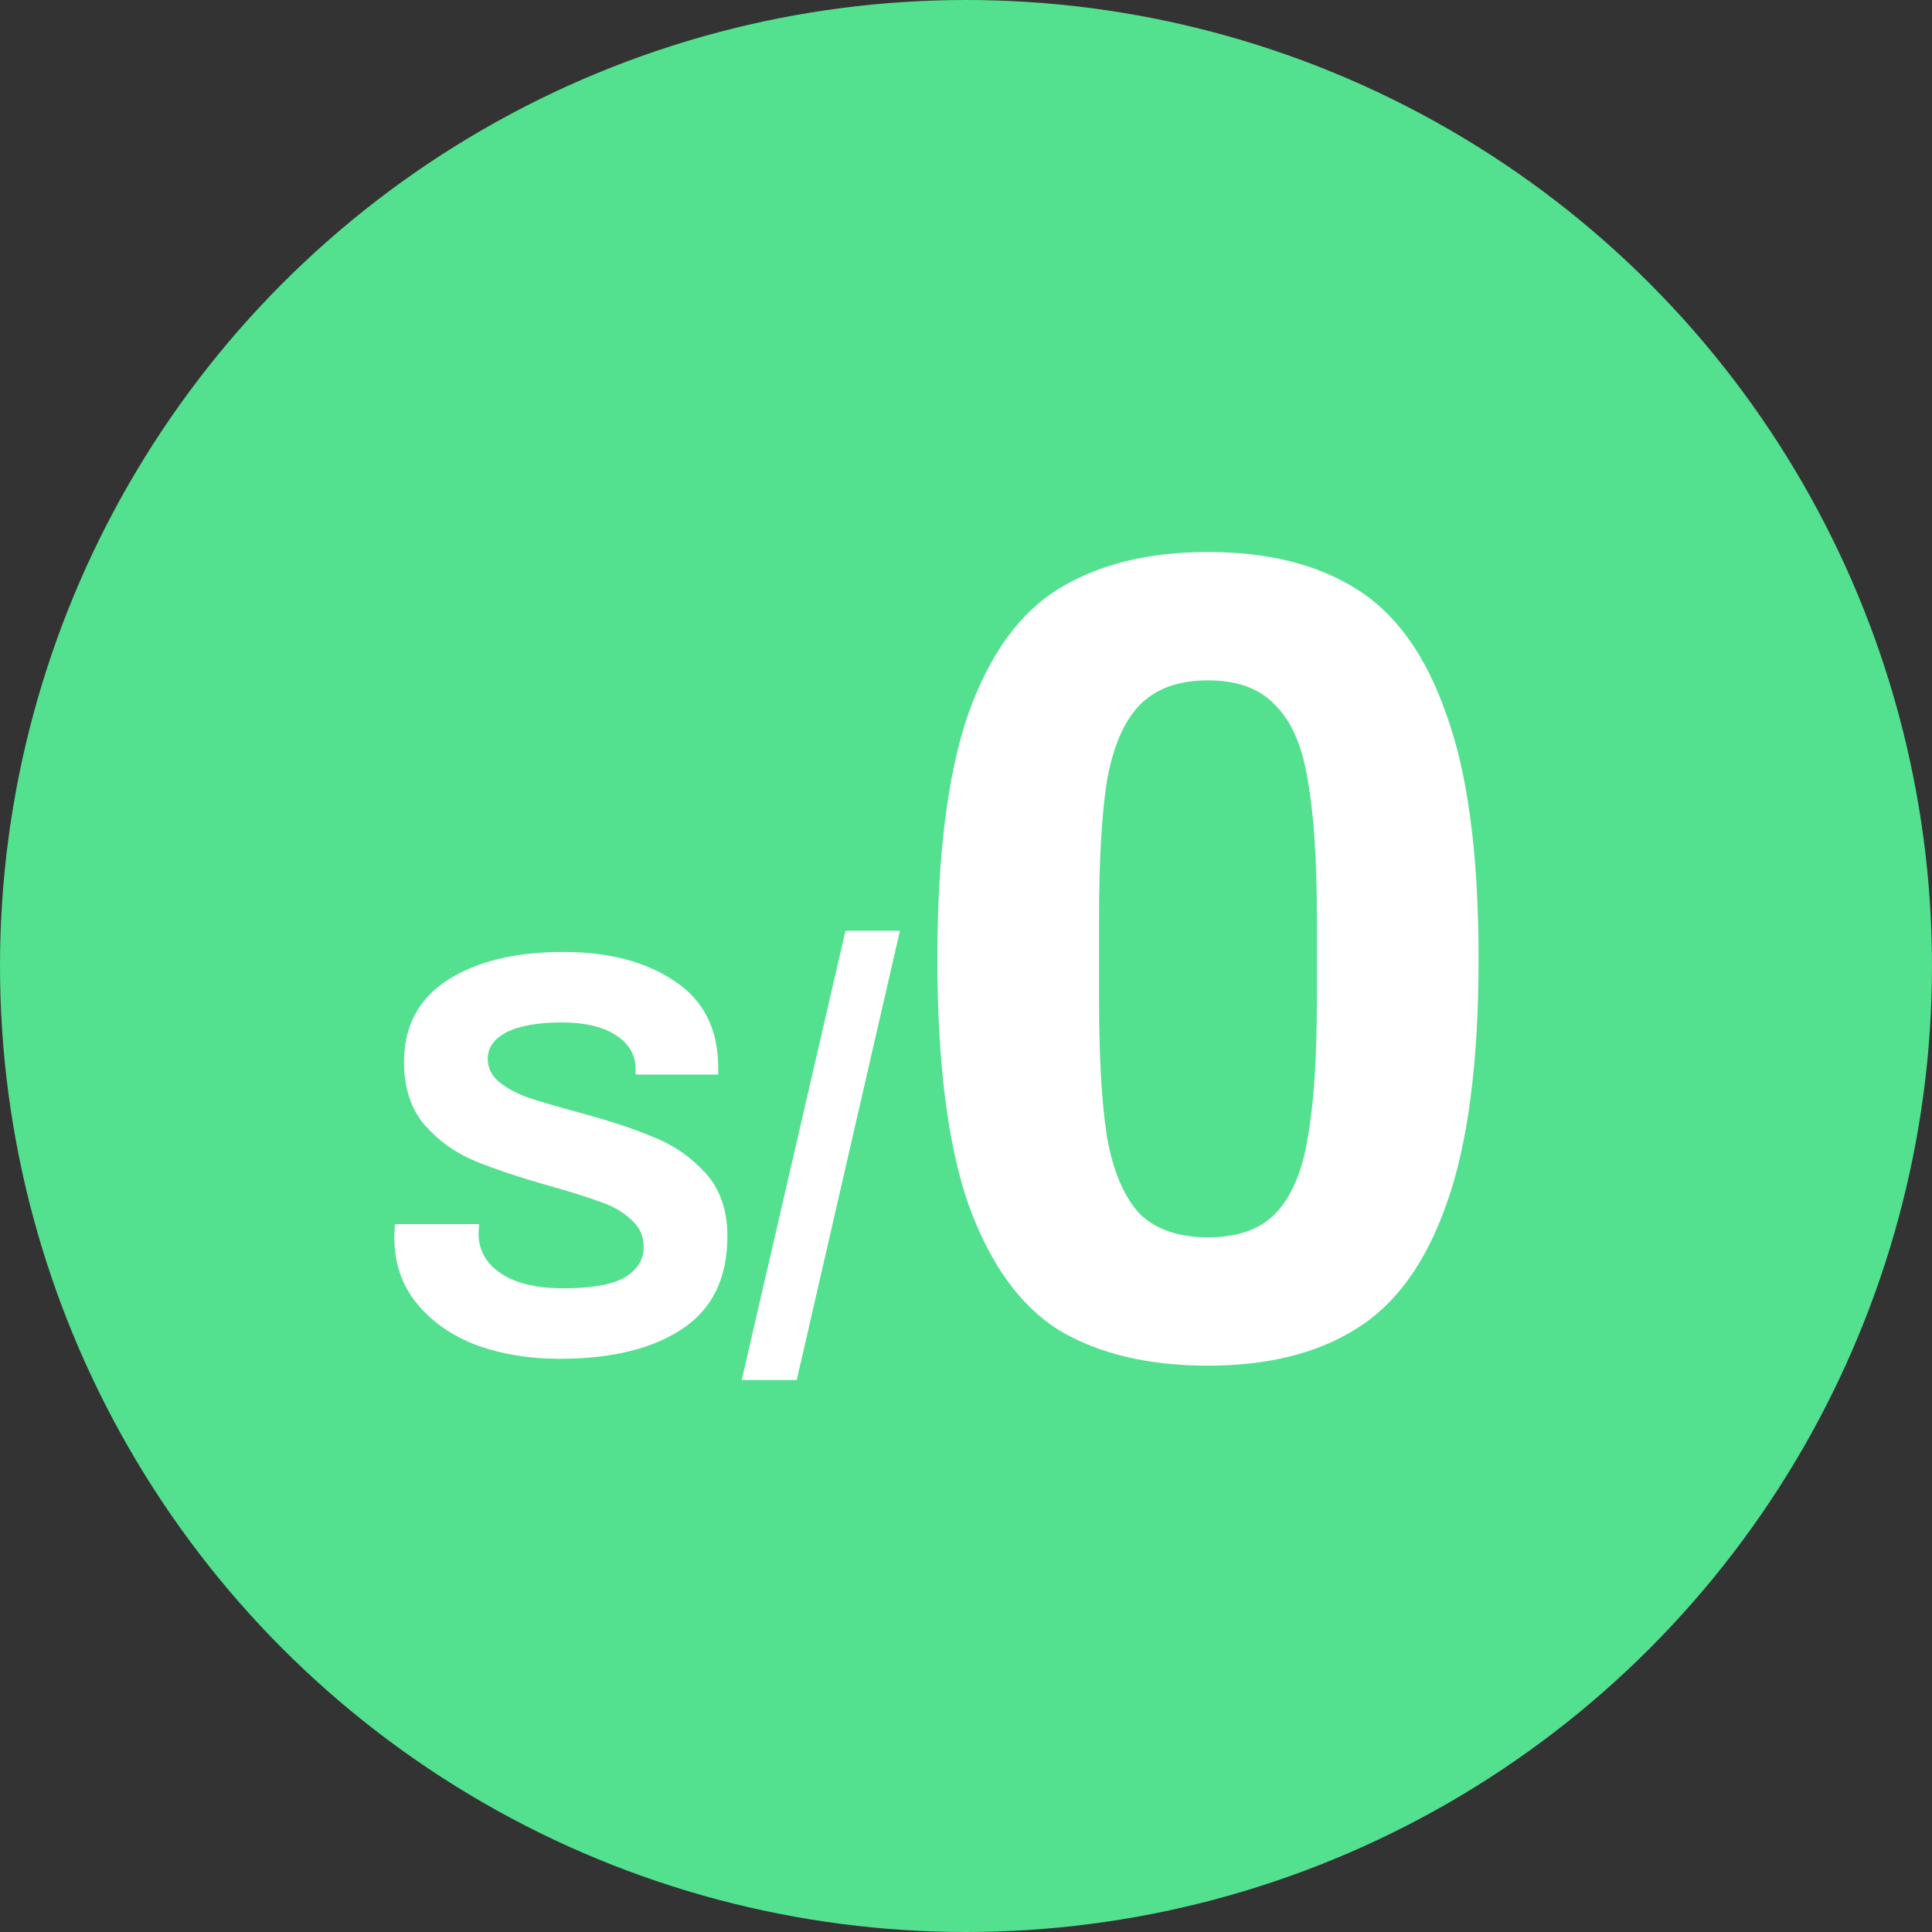 <svg width="98" height="98" viewBox="0 0 98 98" fill="none" xmlns="http://www.w3.org/2000/svg">
<rect x="0" y="0" width="98" height="98" fill="#333333" stroke="none"/>
<circle cx="49" cy="49" r="49" fill="#53E08F"/>
<path d="M28.375 68.925C26.844 68.925 25.438 68.692 24.159 68.227C22.898 67.743 21.89 67.035 21.134 66.105C20.378 65.175 20 64.051 20 62.734L20.029 62.094H24.304L24.275 62.559C24.275 63.412 24.653 64.09 25.409 64.594C26.165 65.098 27.222 65.35 28.579 65.35C30.013 65.35 31.05 65.165 31.69 64.797C32.33 64.41 32.65 63.896 32.65 63.257C32.65 62.695 32.437 62.23 32.01 61.862C31.603 61.474 31.08 61.174 30.44 60.961C29.82 60.728 28.957 60.457 27.852 60.147C26.281 59.701 25.012 59.275 24.042 58.868C23.073 58.461 22.239 57.86 21.541 57.066C20.843 56.252 20.494 55.186 20.494 53.868C20.494 52.047 21.231 50.662 22.704 49.712C24.178 48.763 26.136 48.288 28.579 48.288C30.886 48.288 32.766 48.782 34.22 49.77C35.694 50.739 36.43 52.202 36.43 54.159V54.508H32.243V54.246C32.243 53.51 31.904 52.929 31.225 52.502C30.566 52.076 29.664 51.863 28.52 51.863C27.299 51.863 26.359 52.028 25.7 52.357C25.06 52.687 24.74 53.142 24.74 53.723C24.74 54.169 24.934 54.556 25.322 54.886C25.709 55.196 26.194 55.457 26.776 55.671C27.357 55.864 28.181 56.107 29.247 56.397C30.837 56.824 32.136 57.25 33.144 57.676C34.172 58.083 35.054 58.693 35.791 59.507C36.527 60.321 36.896 61.387 36.896 62.705C36.896 64.836 36.13 66.406 34.598 67.413C33.086 68.421 31.012 68.925 28.375 68.925Z" fill="white"/>
<path d="M42.886 47.212H45.649L40.414 70H37.623L42.886 47.212Z" fill="white"/>
<path d="M61.274 69.273C58.25 69.273 55.729 68.673 53.713 67.471C51.736 66.231 50.204 64.1 49.118 61.077C48.072 58.054 47.548 53.907 47.548 48.637C47.548 43.366 48.072 39.219 49.118 36.197C50.204 33.174 51.736 31.062 53.713 29.86C55.729 28.62 58.25 28 61.274 28C64.298 28 66.799 28.62 68.777 29.86C70.793 31.1 72.325 33.232 73.371 36.255C74.457 39.239 75 43.366 75 48.637C75 53.907 74.457 58.054 73.371 61.077C72.325 64.061 70.793 66.173 68.777 67.413C66.799 68.653 64.298 69.273 61.274 69.273ZM61.274 62.763C62.786 62.763 63.93 62.356 64.706 61.542C65.52 60.689 66.063 59.41 66.334 57.705C66.644 56 66.799 53.655 66.799 50.671V46.602C66.799 43.618 66.644 41.273 66.334 39.568C66.063 37.863 65.52 36.603 64.706 35.79C63.93 34.937 62.786 34.511 61.274 34.511C59.762 34.511 58.599 34.937 57.784 35.79C57.009 36.603 56.466 37.863 56.156 39.568C55.885 41.273 55.749 43.618 55.749 46.602V50.671C55.749 53.655 55.885 56 56.156 57.705C56.466 59.41 57.009 60.689 57.784 61.542C58.599 62.356 59.762 62.763 61.274 62.763Z" fill="white"/>
</svg>

